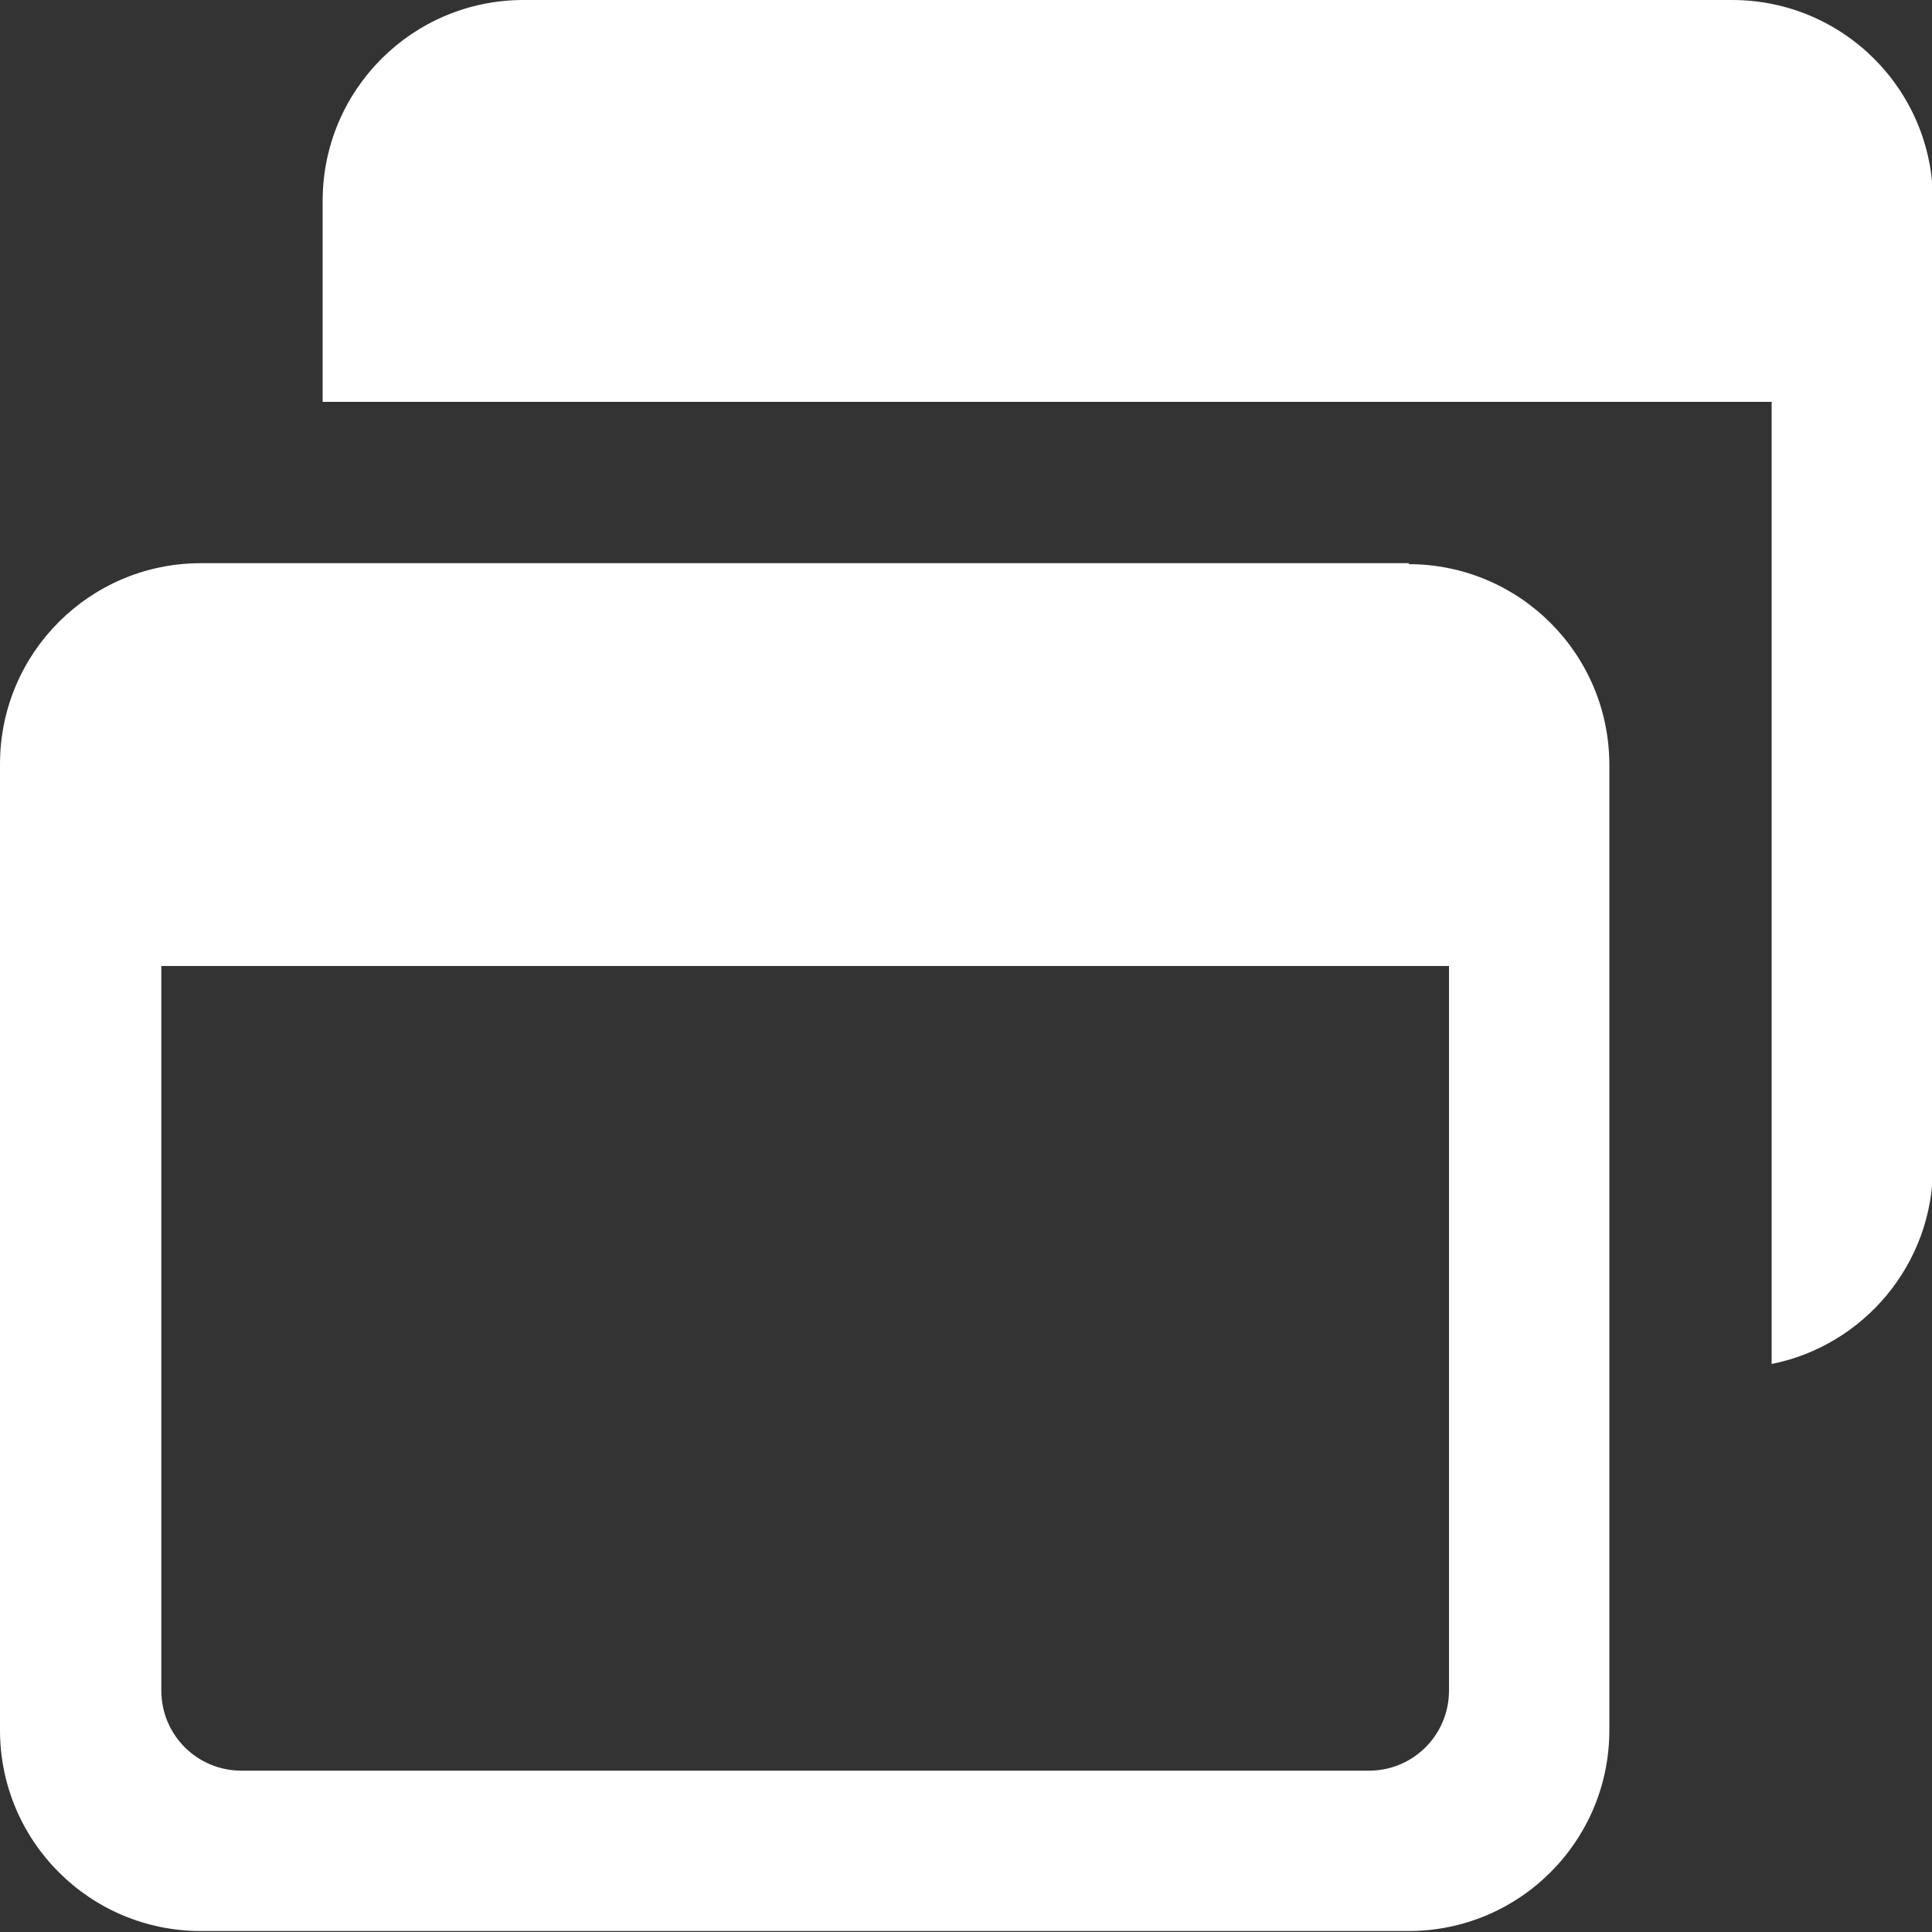 <?xml version="1.0" encoding="UTF-8"?><svg id="_レイヤー_2" xmlns="http://www.w3.org/2000/svg" width="20" height="20" viewBox="0 0 20 20"><rect x="0" y="0" width="20" height="20" fill="#333333" stroke="none"/><defs><style>.cls-1{fill:#fff;}</style></defs><g id="_レイヤー_1-2"><path class="cls-1" d="m14.17,18.33H2.5c-.46,0-.83-.37-.83-.83v-7.5h13.33v7.5c0,.46-.37.83-.83.83Zm.42-12.5H2.08c-1.15,0-2.08.93-2.08,2.08v10c0,1.15.93,2.08,2.08,2.08h12.5c1.15,0,2.08-.93,2.08-2.08V7.92c0-1.15-.93-2.08-2.08-2.08Z"/><path class="cls-1" d="m17.92,0H5.42c-1.15,0-2.08.93-2.08,2.08v2.08h15v9.96c.95-.19,1.67-1.03,1.67-2.04V2.08c0-1.15-.93-2.08-2.08-2.08h0Z"/></g></svg>